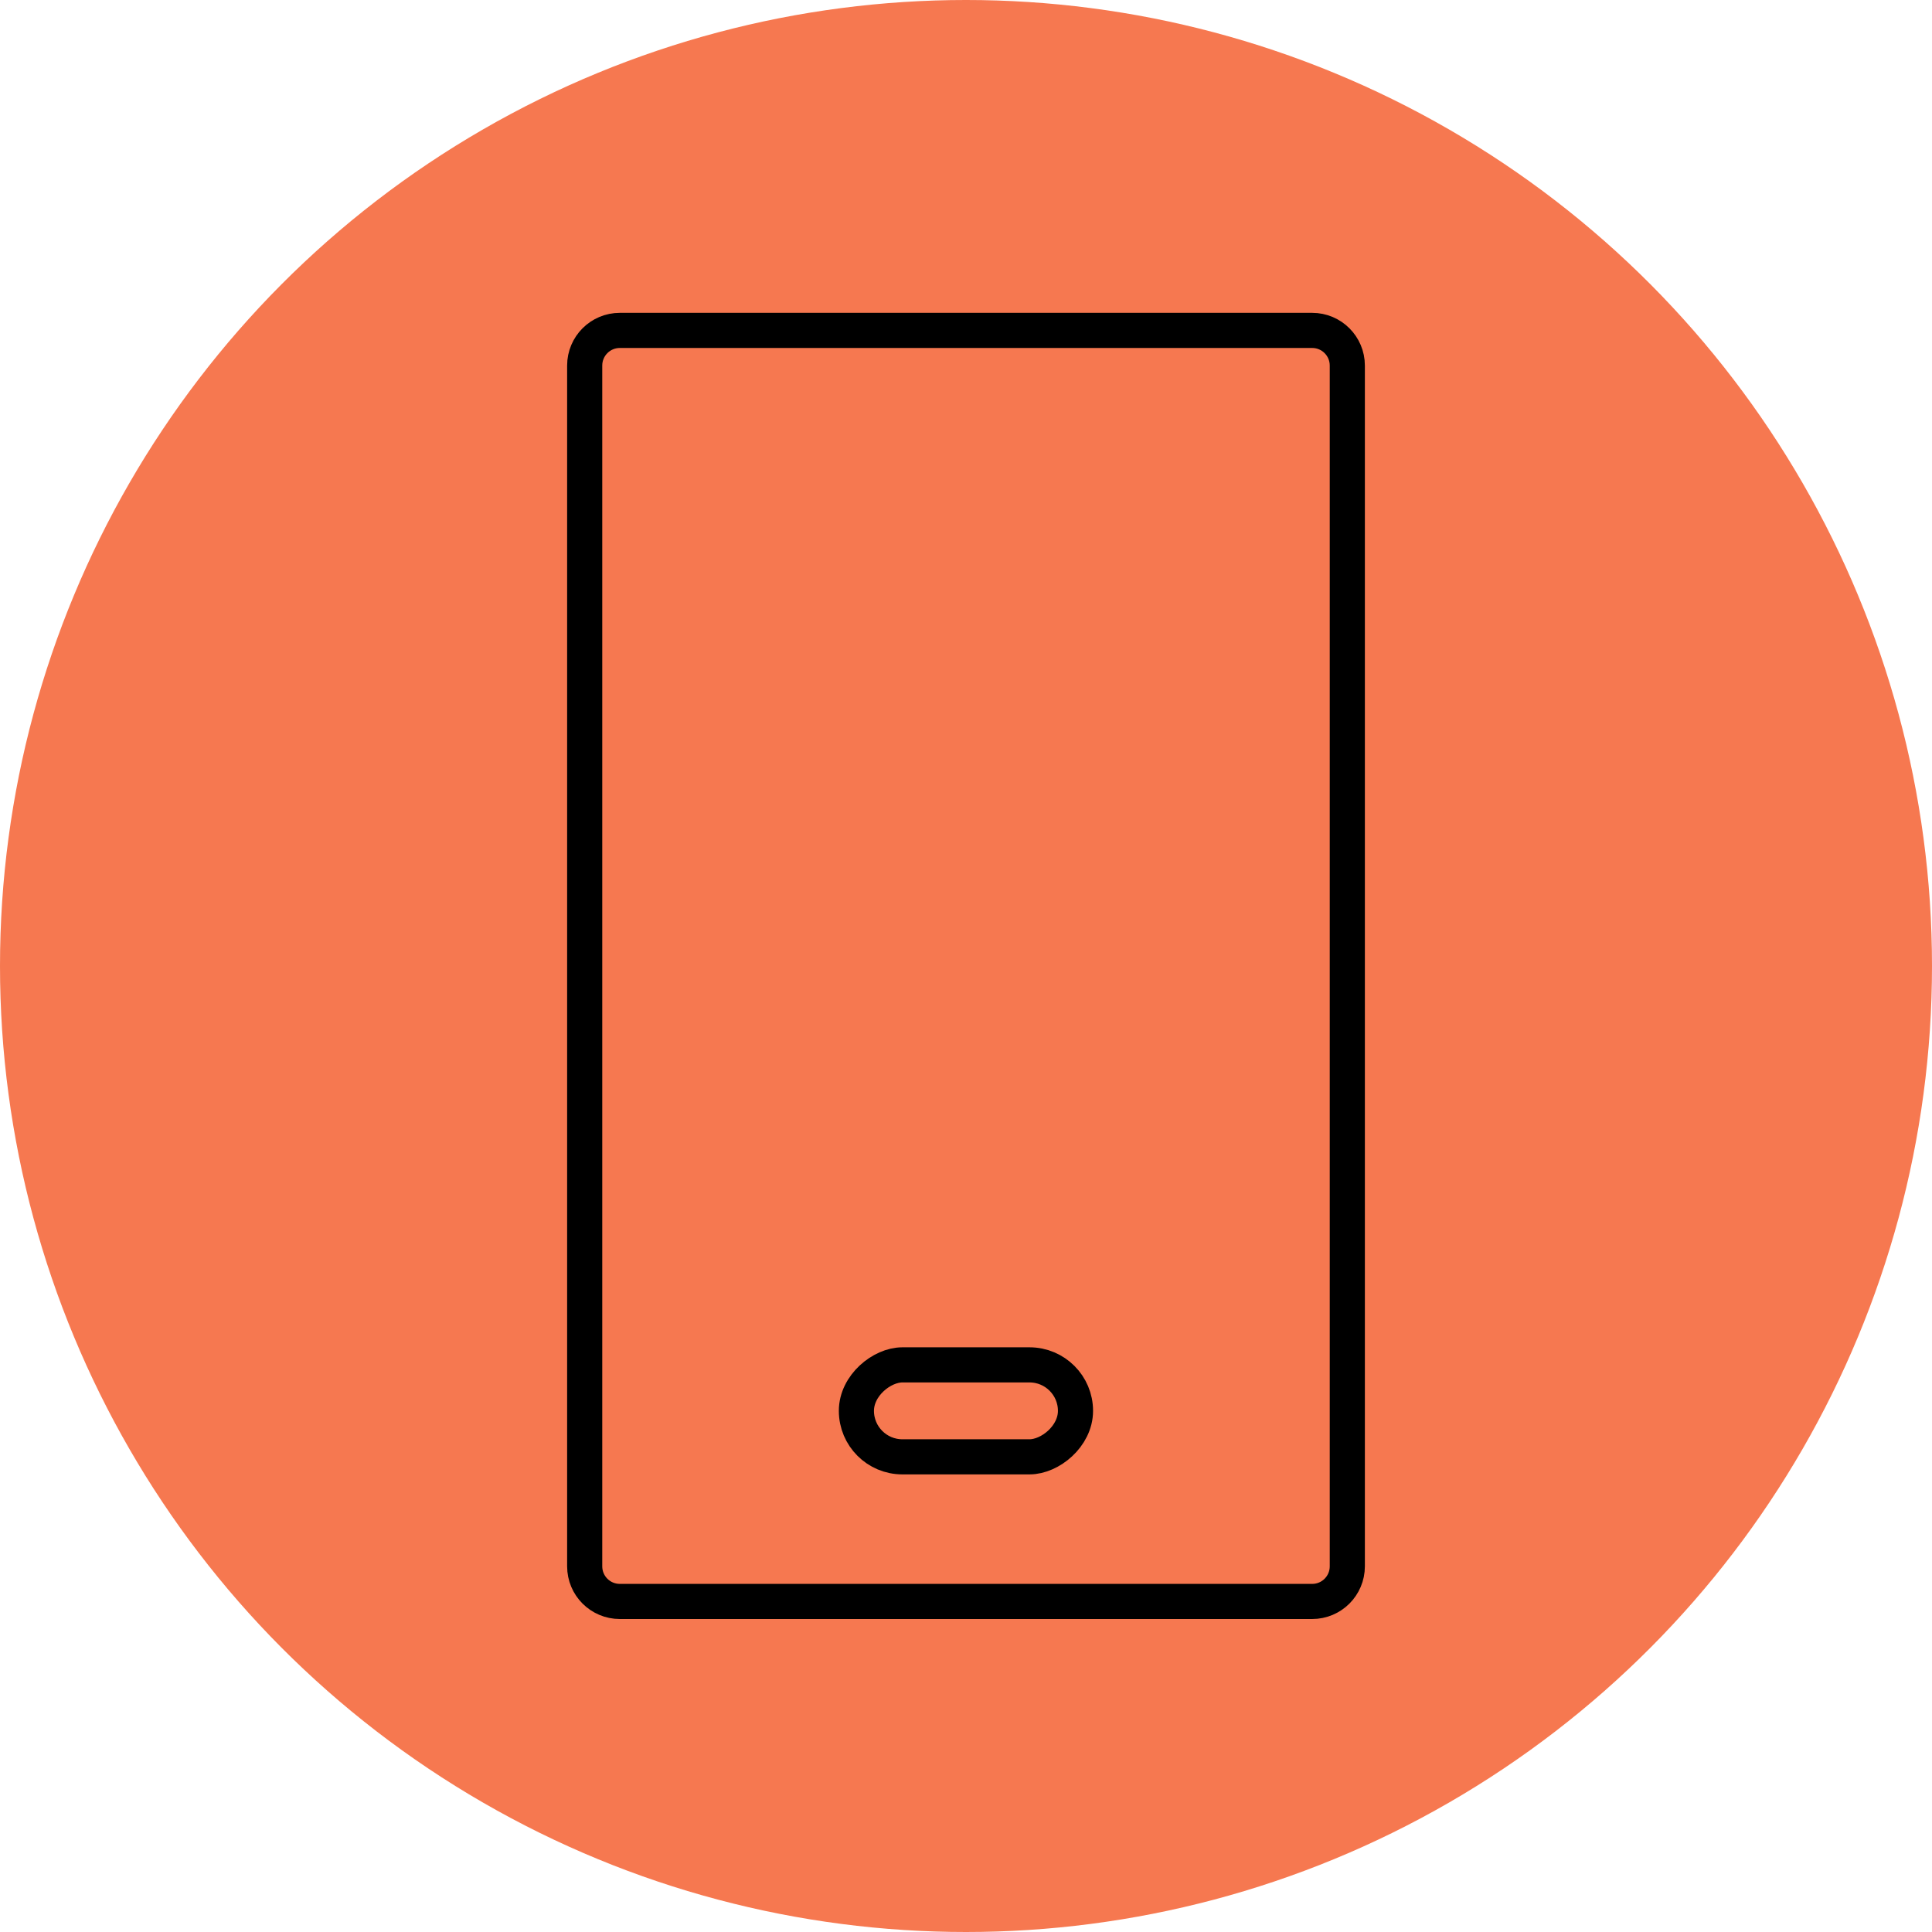 <?xml version="1.0" encoding="UTF-8"?> <svg xmlns="http://www.w3.org/2000/svg" width="55" height="55" viewBox="0 0 55 55" fill="none"><circle cx="27.5" cy="27.5" r="27.5" fill="#F67850"></circle><rect x="30.617" y="38.855" width="2.618" height="6.237" rx="1.309" transform="rotate(90 30.617 38.855)" stroke="black" stroke-linecap="round" stroke-linejoin="round"></rect><path fill-rule="evenodd" clip-rule="evenodd" d="M37.355 9.406C37.907 9.406 38.355 9.854 38.355 10.406V44.59C38.355 45.143 37.907 45.59 37.355 45.59H17.645C17.092 45.59 16.645 45.143 16.645 44.59L16.645 10.406C16.645 9.854 17.092 9.406 17.645 9.406L37.355 9.406Z" stroke="black" stroke-linecap="round" stroke-linejoin="round"></path></svg> 